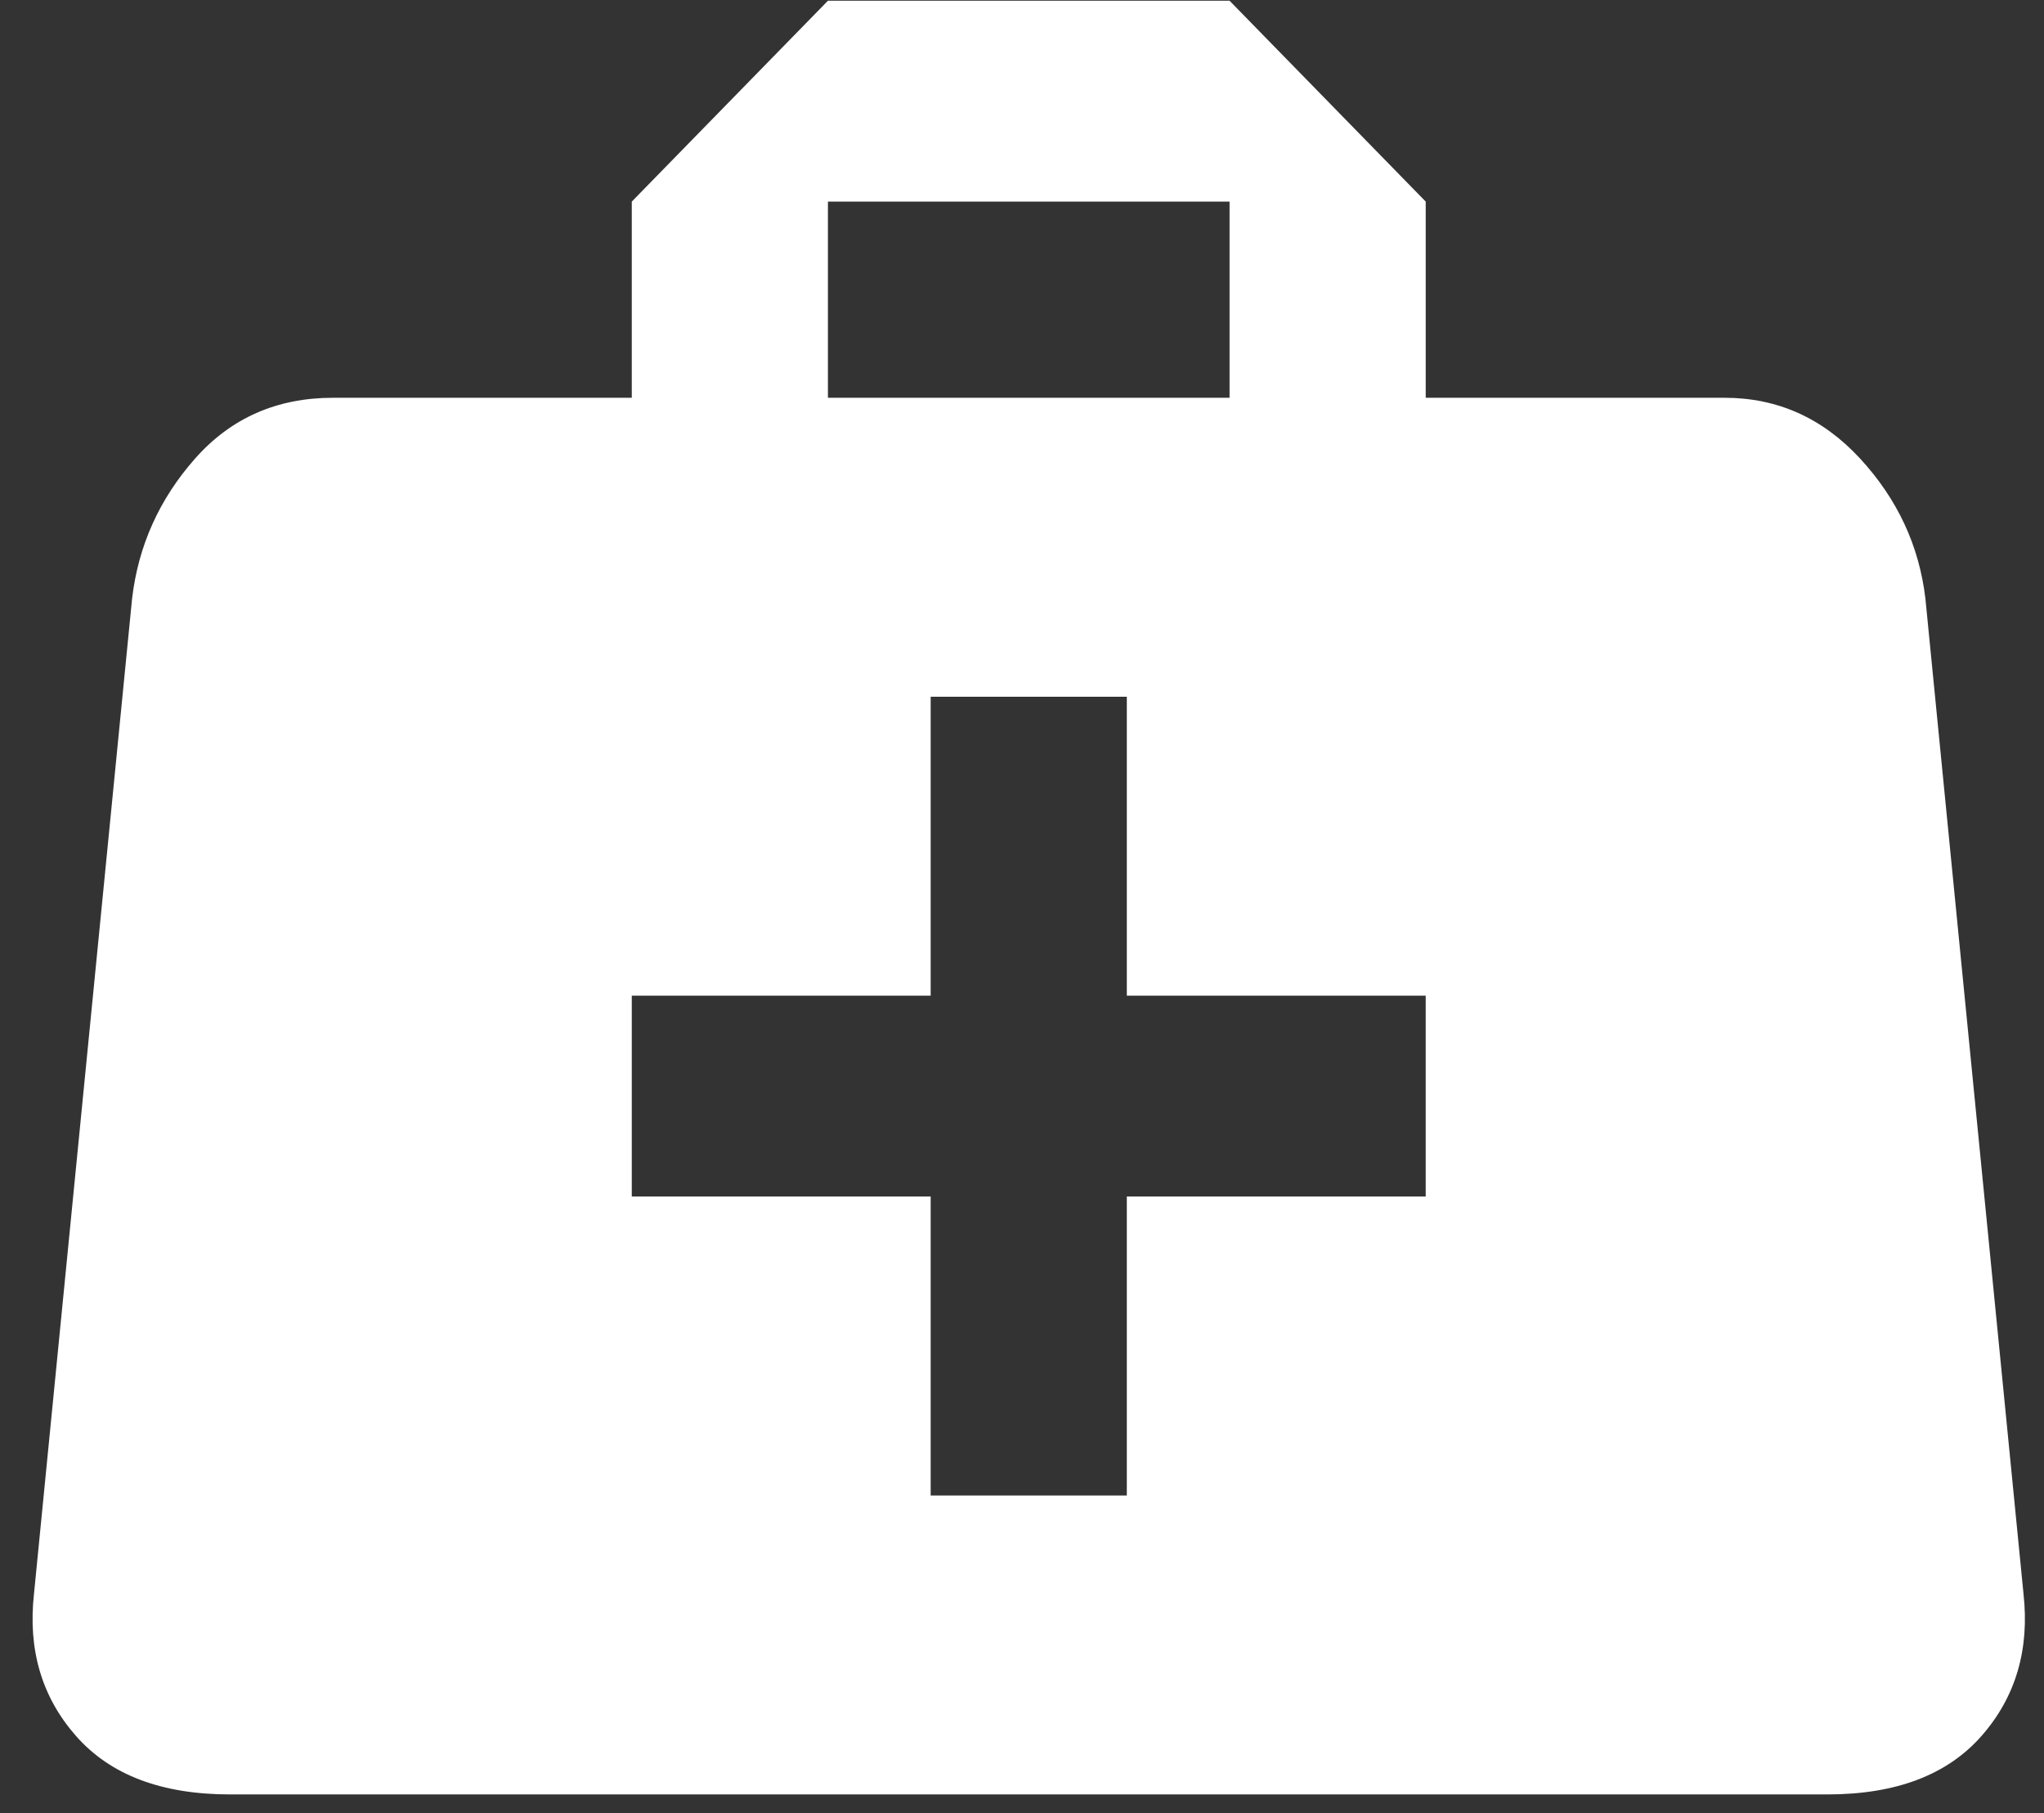 <svg xmlns="http://www.w3.org/2000/svg"
        width="53px" height="47px">
    <rect width="100%" height="100%" fill="#333333" stroke="none"/>
    <path fill-rule="evenodd"  fill="rgb(255, 255, 255)"
          d="M31.882,0.019 L36.968,5.226 L36.968,10.312 L44.718,10.312 C46.090,10.312 47.261,10.838 48.230,11.886 C49.199,12.936 49.763,14.147 49.925,15.519 L52.468,41.312 C52.629,42.765 52.266,43.996 51.378,45.005 C50.489,46.015 49.157,46.519 47.382,46.519 L5.968,46.519 C4.192,46.519 2.860,46.015 1.972,45.005 C1.083,43.996 0.720,42.765 0.882,41.312 L3.425,15.519 C3.586,14.147 4.131,12.936 5.060,11.886 C5.987,10.838 7.179,10.312 8.632,10.312 L16.382,10.312 L16.382,5.226 L21.468,0.019 L31.882,0.019 ZM21.468,10.312 L31.882,10.312 L31.882,5.226 L21.468,5.226 L21.468,10.312 ZM24.132,25.812 L16.382,25.812 L16.382,31.019 L24.132,31.019 L24.132,38.769 L29.218,38.769 L29.218,31.019 L36.968,31.019 L36.968,25.812 L29.218,25.812 L29.218,18.062 L24.132,18.062 L24.132,25.812 Z"/>
</svg>
